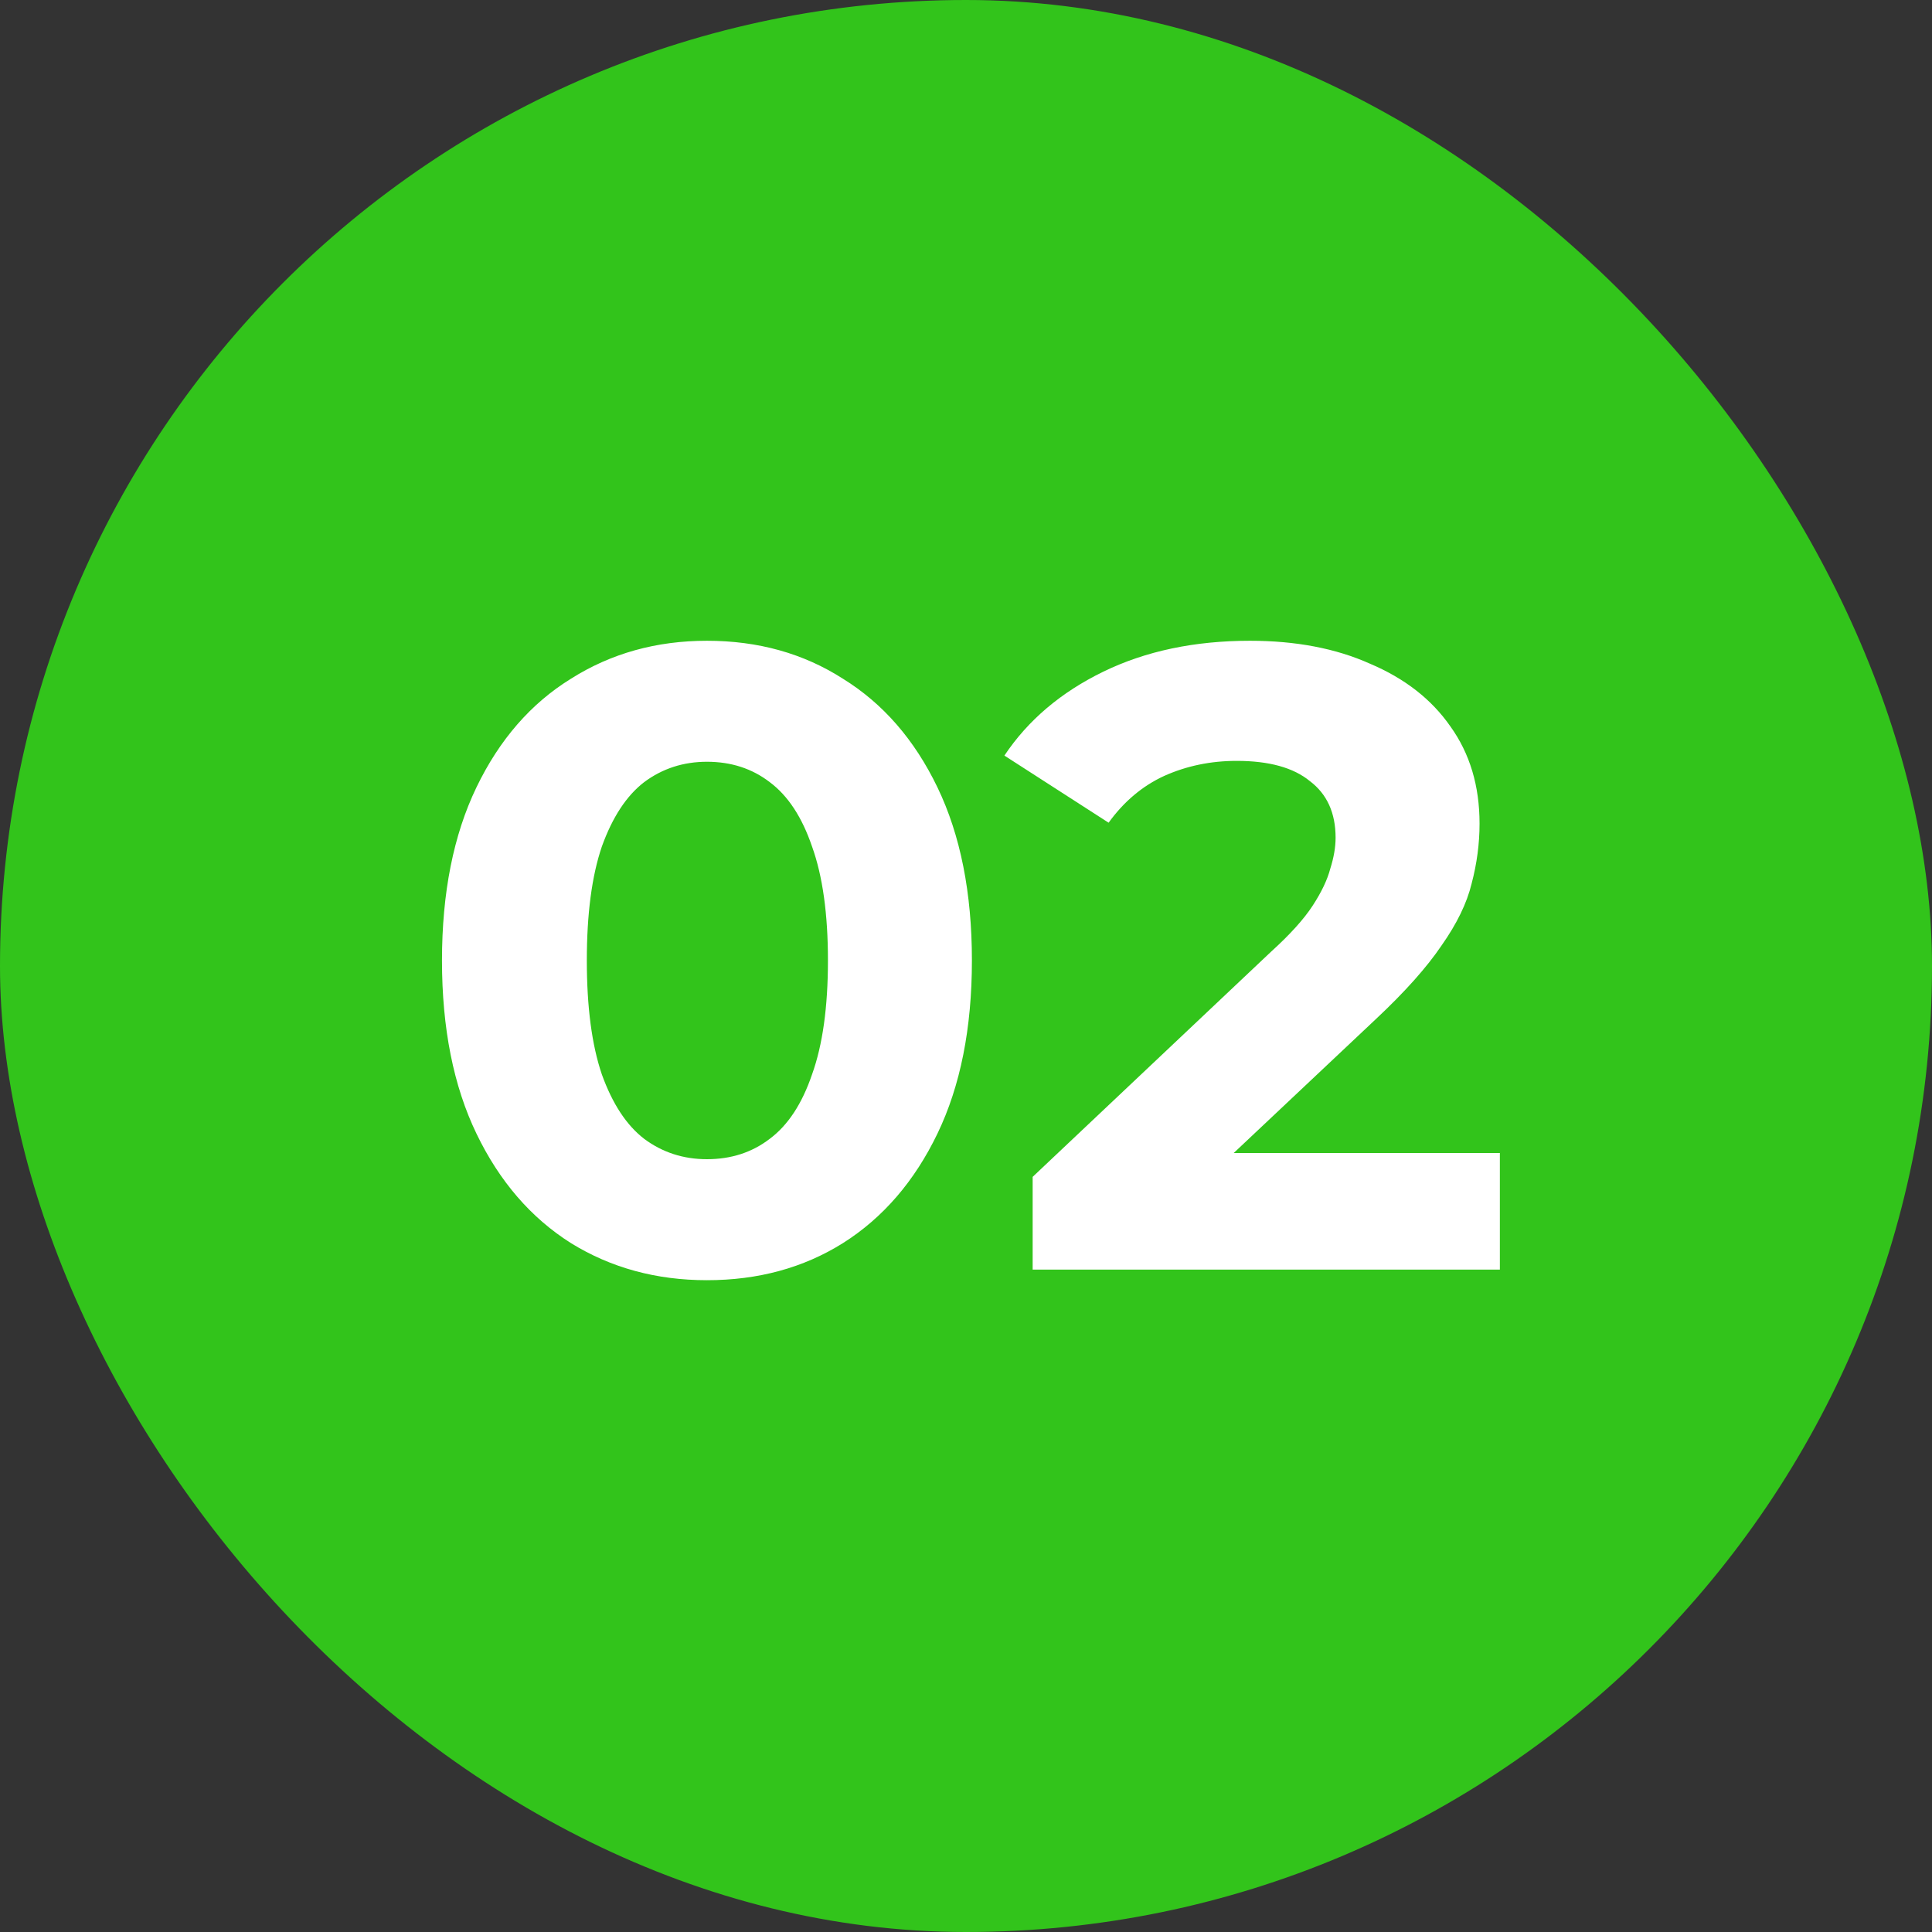 <svg width="70" height="70" viewBox="0 0 70 70" fill="none" xmlns="http://www.w3.org/2000/svg">
<rect x="0" y="0" width="70" height="70" fill="#333333" stroke="none"/>
<rect width="70" height="70" rx="35" fill="#32C41B"/>
<path d="M25.614 46.384C23.779 46.384 22.136 45.936 20.686 45.04C19.235 44.123 18.094 42.8 17.262 41.072C16.43 39.344 16.014 37.253 16.014 34.8C16.014 32.347 16.43 30.256 17.262 28.528C18.094 26.8 19.235 25.488 20.686 24.592C22.136 23.675 23.779 23.216 25.614 23.216C27.47 23.216 29.112 23.675 30.542 24.592C31.992 25.488 33.134 26.8 33.966 28.528C34.798 30.256 35.214 32.347 35.214 34.8C35.214 37.253 34.798 39.344 33.966 41.072C33.134 42.8 31.992 44.123 30.542 45.04C29.112 45.936 27.47 46.384 25.614 46.384ZM25.614 42C26.488 42 27.246 41.755 27.886 41.264C28.547 40.773 29.059 39.995 29.422 38.928C29.806 37.861 29.998 36.485 29.998 34.8C29.998 33.115 29.806 31.739 29.422 30.672C29.059 29.605 28.547 28.827 27.886 28.336C27.246 27.845 26.488 27.6 25.614 27.6C24.76 27.6 24.003 27.845 23.342 28.336C22.702 28.827 22.19 29.605 21.806 30.672C21.443 31.739 21.262 33.115 21.262 34.8C21.262 36.485 21.443 37.861 21.806 38.928C22.19 39.995 22.702 40.773 23.342 41.264C24.003 41.755 24.76 42 25.614 42ZM37.415 46V42.64L46.055 34.48C46.738 33.861 47.239 33.307 47.559 32.816C47.879 32.325 48.093 31.877 48.199 31.472C48.327 31.067 48.391 30.693 48.391 30.352C48.391 29.456 48.082 28.773 47.463 28.304C46.866 27.813 45.981 27.568 44.807 27.568C43.869 27.568 42.994 27.749 42.183 28.112C41.394 28.475 40.722 29.04 40.167 29.808L36.391 27.376C37.245 26.096 38.439 25.083 39.975 24.336C41.511 23.589 43.282 23.216 45.287 23.216C46.951 23.216 48.402 23.493 49.639 24.048C50.898 24.581 51.869 25.339 52.551 26.32C53.255 27.301 53.607 28.475 53.607 29.84C53.607 30.565 53.511 31.291 53.319 32.016C53.149 32.72 52.786 33.467 52.231 34.256C51.698 35.045 50.909 35.931 49.863 36.912L42.695 43.664L41.703 41.776H54.343V46H37.415Z" fill="white"/>
</svg>
